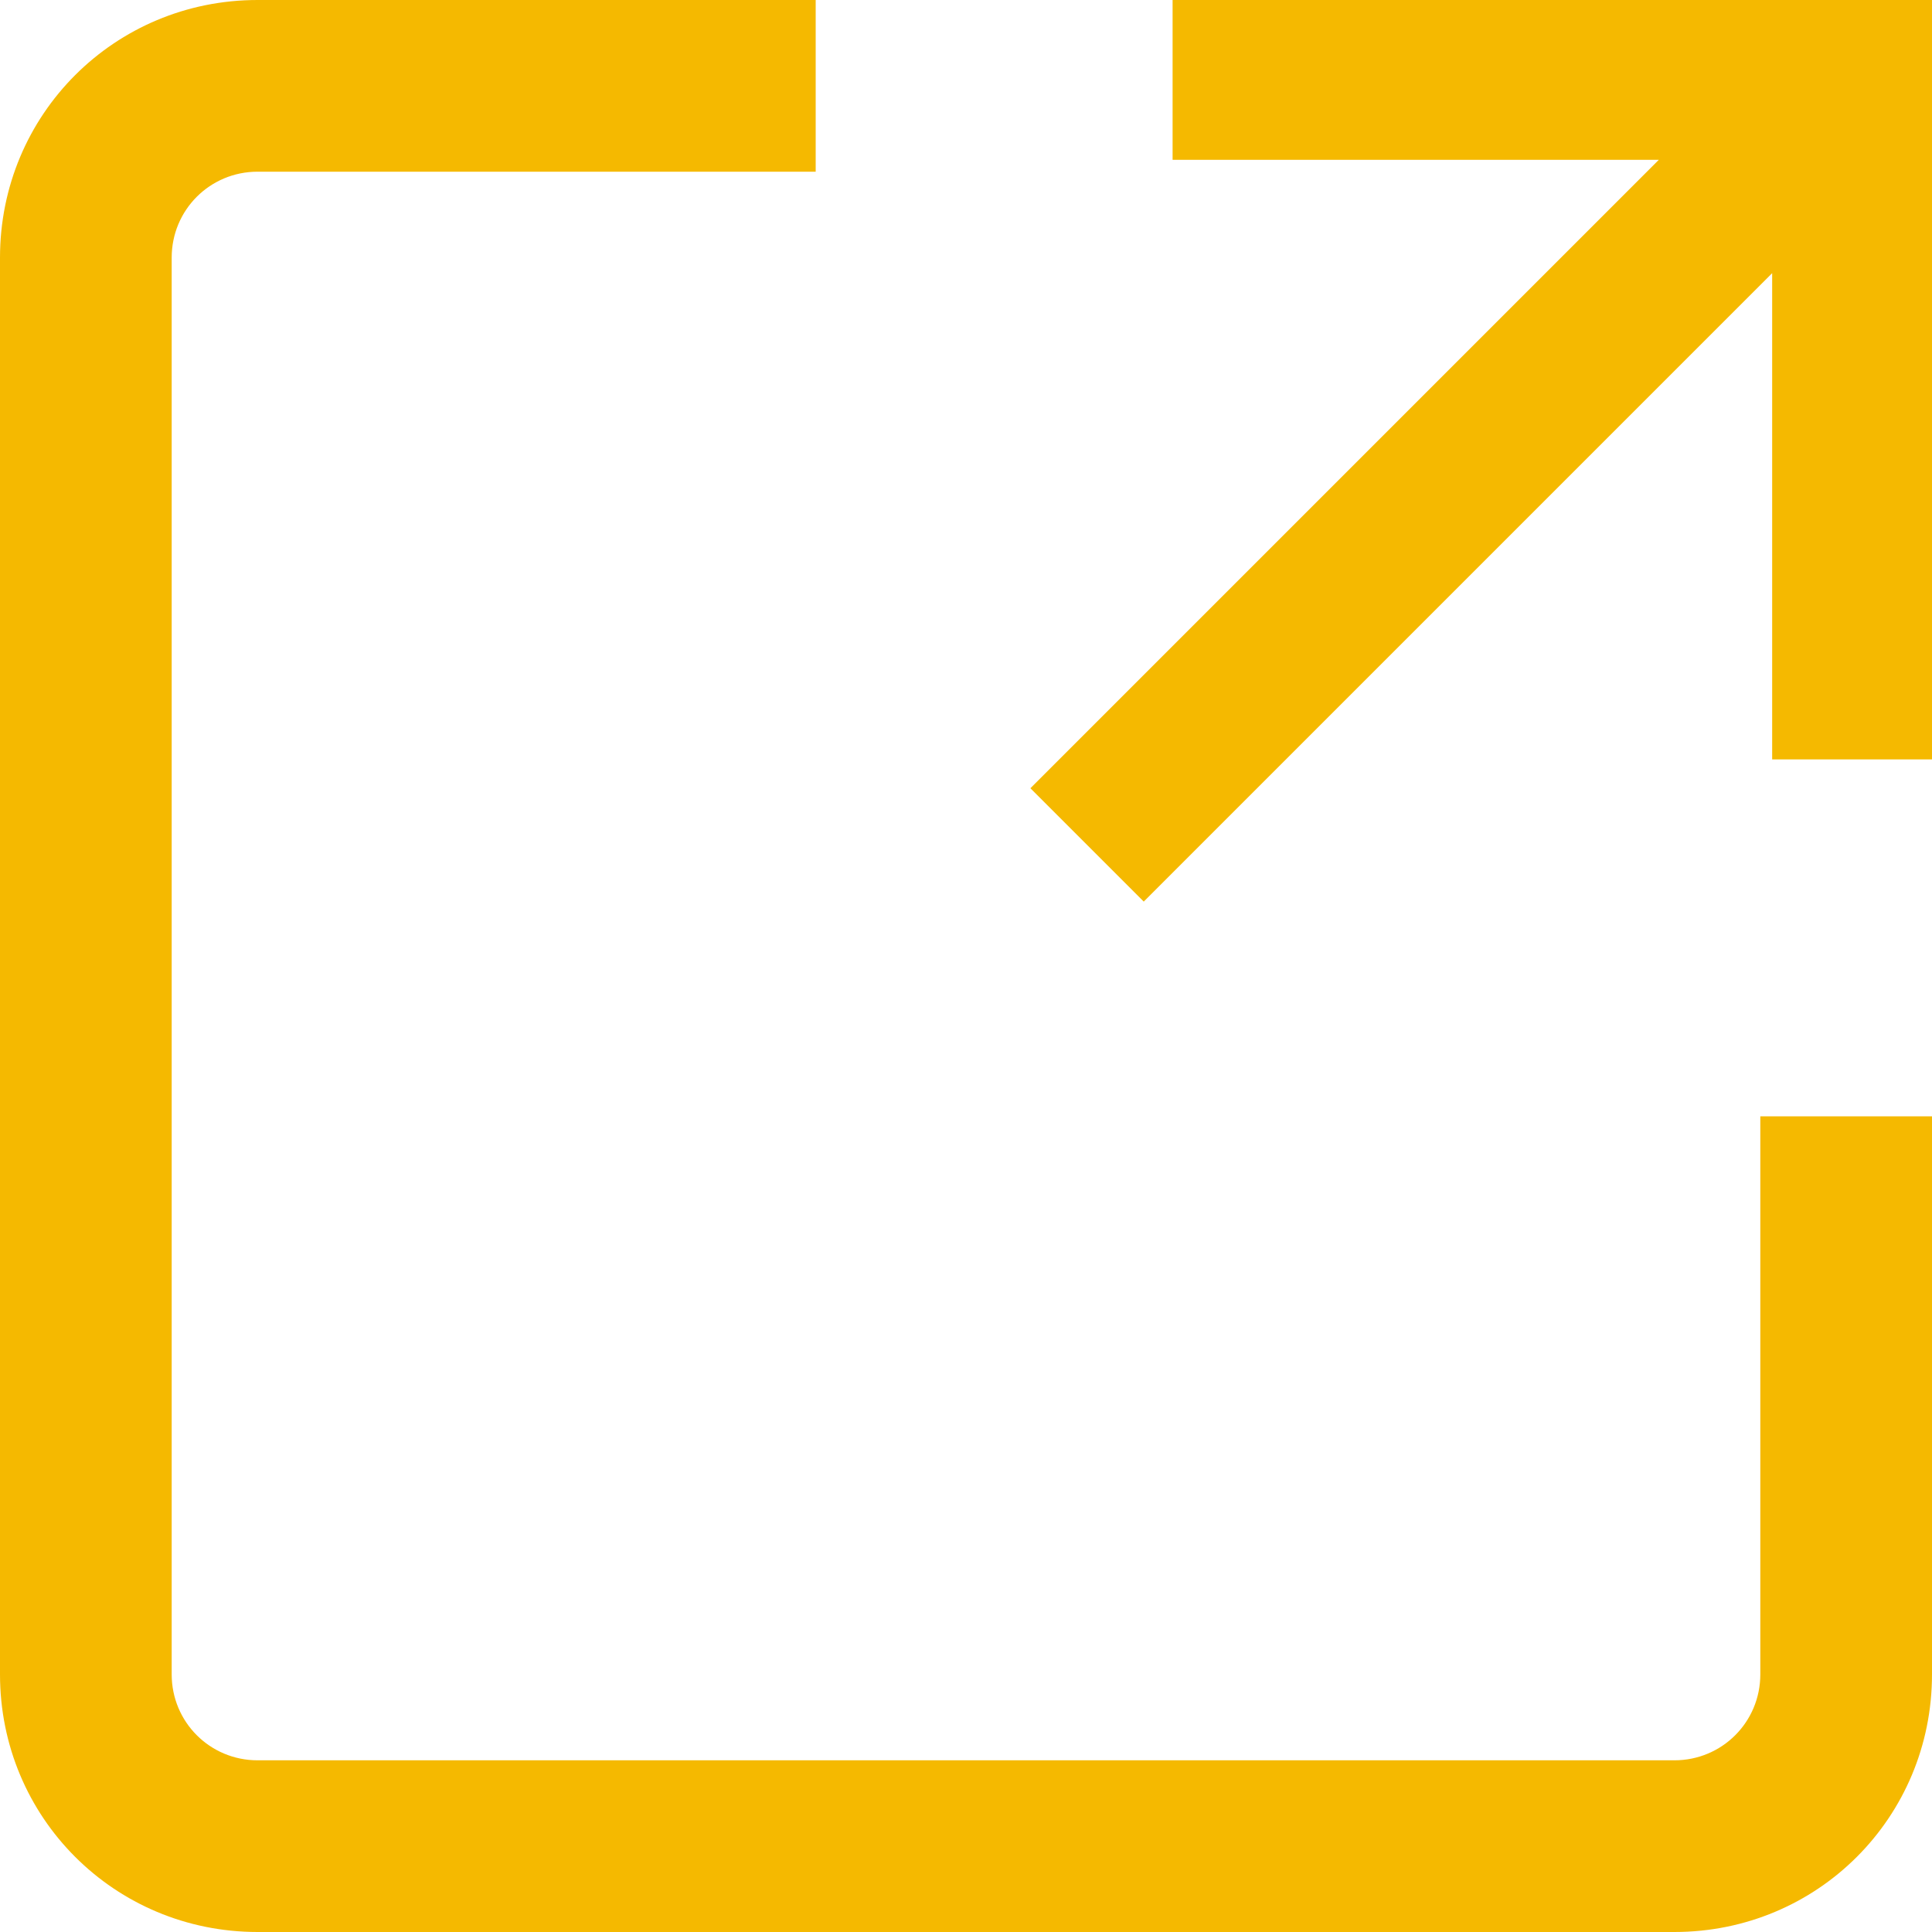 <?xml version="1.0" encoding="UTF-8"?>
<svg width="15px" height="15px" viewBox="0 0 15 15" version="1.1" xmlns="http://www.w3.org/2000/svg" xmlns:xlink="http://www.w3.org/1999/xlink">
    <!-- Generator: Sketch 63 (92445) - https://sketch.com -->
    <title>Group 3</title>
    <desc>Created with Sketch.</desc>
    <g id="Core:-Symbols" stroke="none" stroke-width="1" fill="none" fill-rule="evenodd">
        <g id="Resource-website" transform="translate(-339, -21)" fill="#F5B900">
            <g id="Group">
                <g id="Group-2">
                    <g id="Group-3" transform="translate(339, 21)">
                        <path d="M13.667,13 C13.667,13.37 13.37,13.667 13,13.667 L2,13.667 C1.63,13.667 1.333,13.37 1.333,13 L1.333,2 C1.333,1.63 1.63,1.333 2,1.333 L6.333,1.333 L6.333,0 L2,0 C0.889,0 0,0.889 0,2 L0,13 C0,14.111 0.889,15 2,15 L13,15 C14.111,15 15,14.111 15,13 L15,8.667 L13.667,8.667 L13.667,13 Z" id="Fill-1"></path>
                        <polygon id="Fill-2" points="9.104 3.448106e-05 9.104 1.241 12.879 1.241 8 6.12 8.88 7 13.759 2.121 13.759 5.896 15 5.896 15 0"></polygon>
                    </g>
                </g>
            </g>
        </g>
    </g>
</svg>